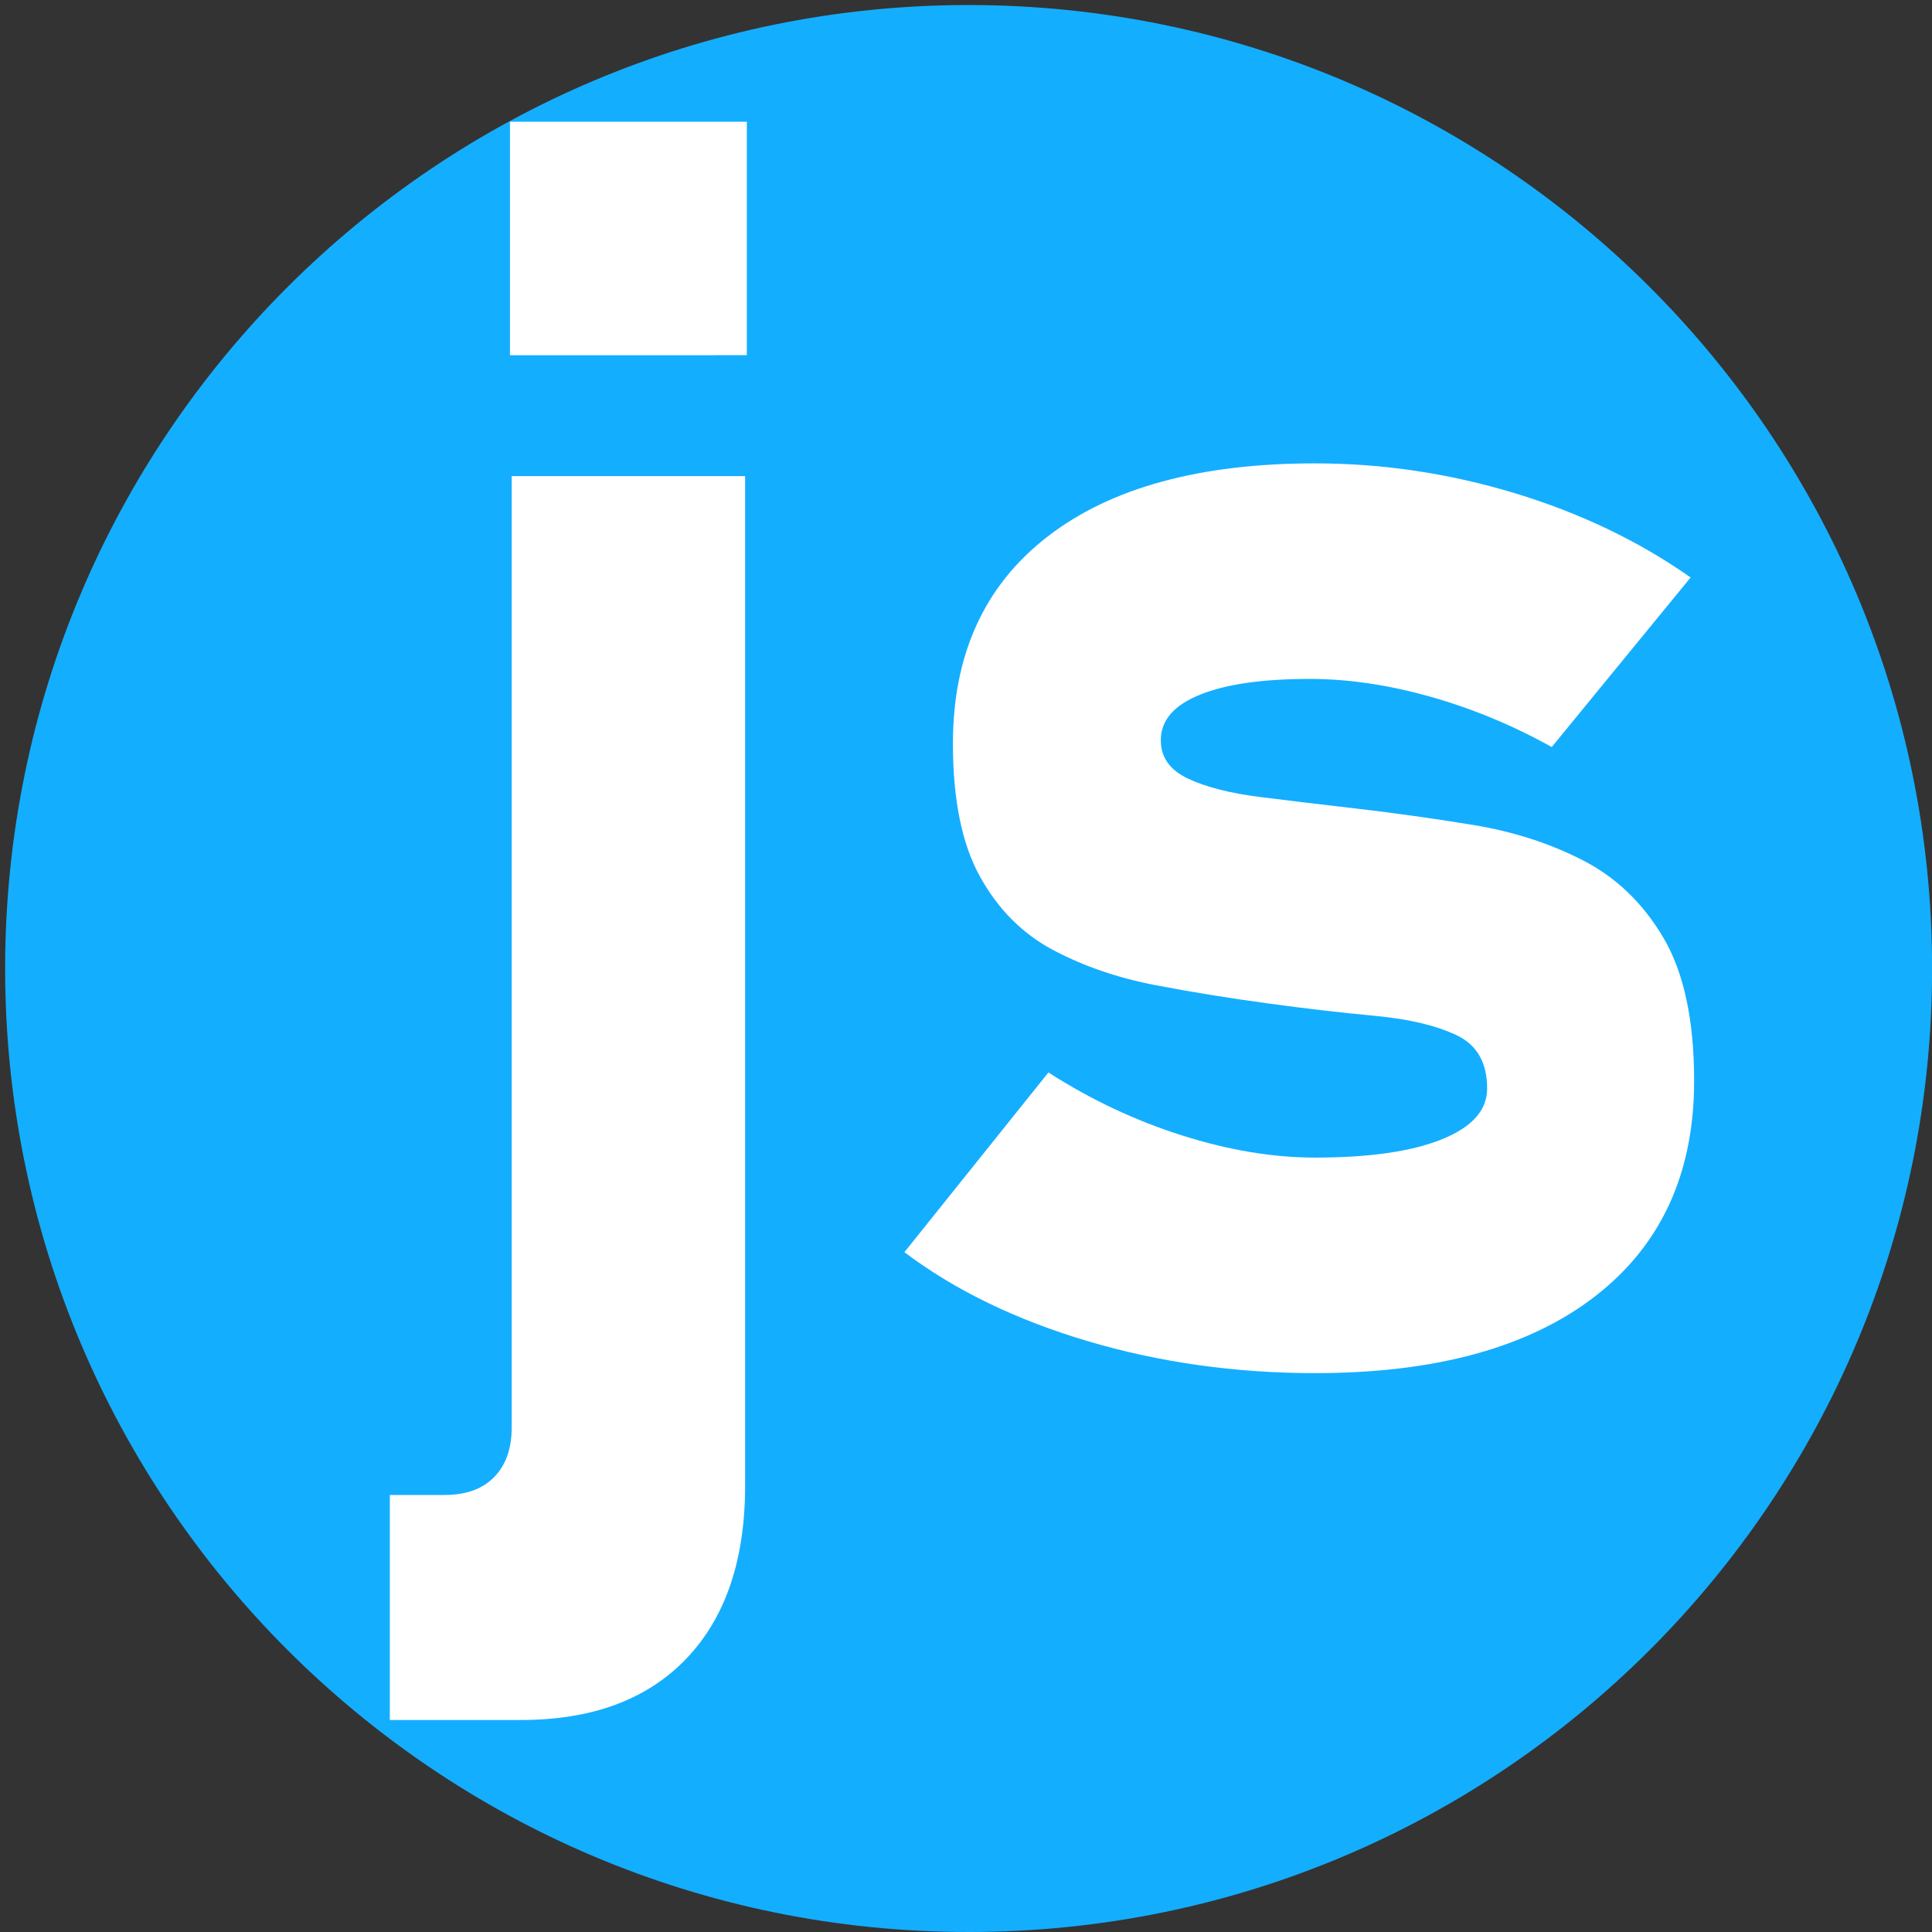 <?xml version="1.0" encoding="UTF-8"?>
<svg data-bbox="5.1 5 1915 1915" viewBox="0 0 1920 1920" xmlns="http://www.w3.org/2000/svg" data-type="color">
    <rect x="0" y="0" width="1920" height="1920" fill="#333333" stroke="none"/>
    <g>
        <path fill="#14aeff" d="M1920.1 962.5c0 528.813-428.687 957.5-957.5 957.5S5.1 1491.313 5.1 962.5 433.787 5 962.6 5s957.5 428.687 957.5 957.5" data-color="1"/>
        <path d="M387.4 1709.2v-223.5h54.2c21.4 0 37.9-5.9 49.5-17.8s17.4-28.2 17.4-49.1V473.2h232v1003.2c0 73.9-19.5 131.2-58.4 171.9s-93.7 61-164.2 61H387.4zM506.8 353V121h235.4v232z" fill="#ffffff" data-color="2"/>
        <path d="M1306.8 1364.6c-79 0-154.2-10.6-225.6-31.7-71.4-21.2-132.2-50.6-182.4-88.5l143.1-178.6c42.3 27.1 86.6 48 132.9 62.6 46.3 14.7 90.3 22 132.1 22 54.2 0 96.2-6.1 126.1-18.2s44.9-28.9 44.9-50.4c0-26-10.3-43.7-30.9-53.3s-47.6-15.9-80.9-19-68.6-7.2-105.8-12.3c-37.8-5.1-75.2-11.1-112.2-18.2s-70.7-18.6-101.2-34.7-54.7-40.3-72.8-72.8C956 839.1 947 794.9 947 739c0-88.6 31.3-157.2 94-205.7 62.6-48.5 151.3-72.8 265.8-72.8 67.1 0 133.3 9.9 198.5 29.6 65.2 19.8 123.5 47.7 174.8 83.8l-138 168.5c-38.4-21.4-78.5-38.1-120.2-49.9s-81.8-17.8-120.2-17.8c-46.9 0-83.3 5.2-109.2 15.7-26 10.5-38.9 25.5-38.9 45.3 0 16.9 9 29.6 27.1 38.1s41.8 14.5 71.1 18.2 61 7.5 94.8 11.4c38.9 4.5 78.2 10 117.7 16.5S1540 838 1573.1 855c33 16.9 59.7 42.6 80 77s30.5 81.8 30.5 142.2c0 92-32.9 163.4-98.6 214.2-65.9 50.8-158.5 76.2-278.2 76.2" fill="#ffffff" data-color="2"/>
    </g>
</svg>
